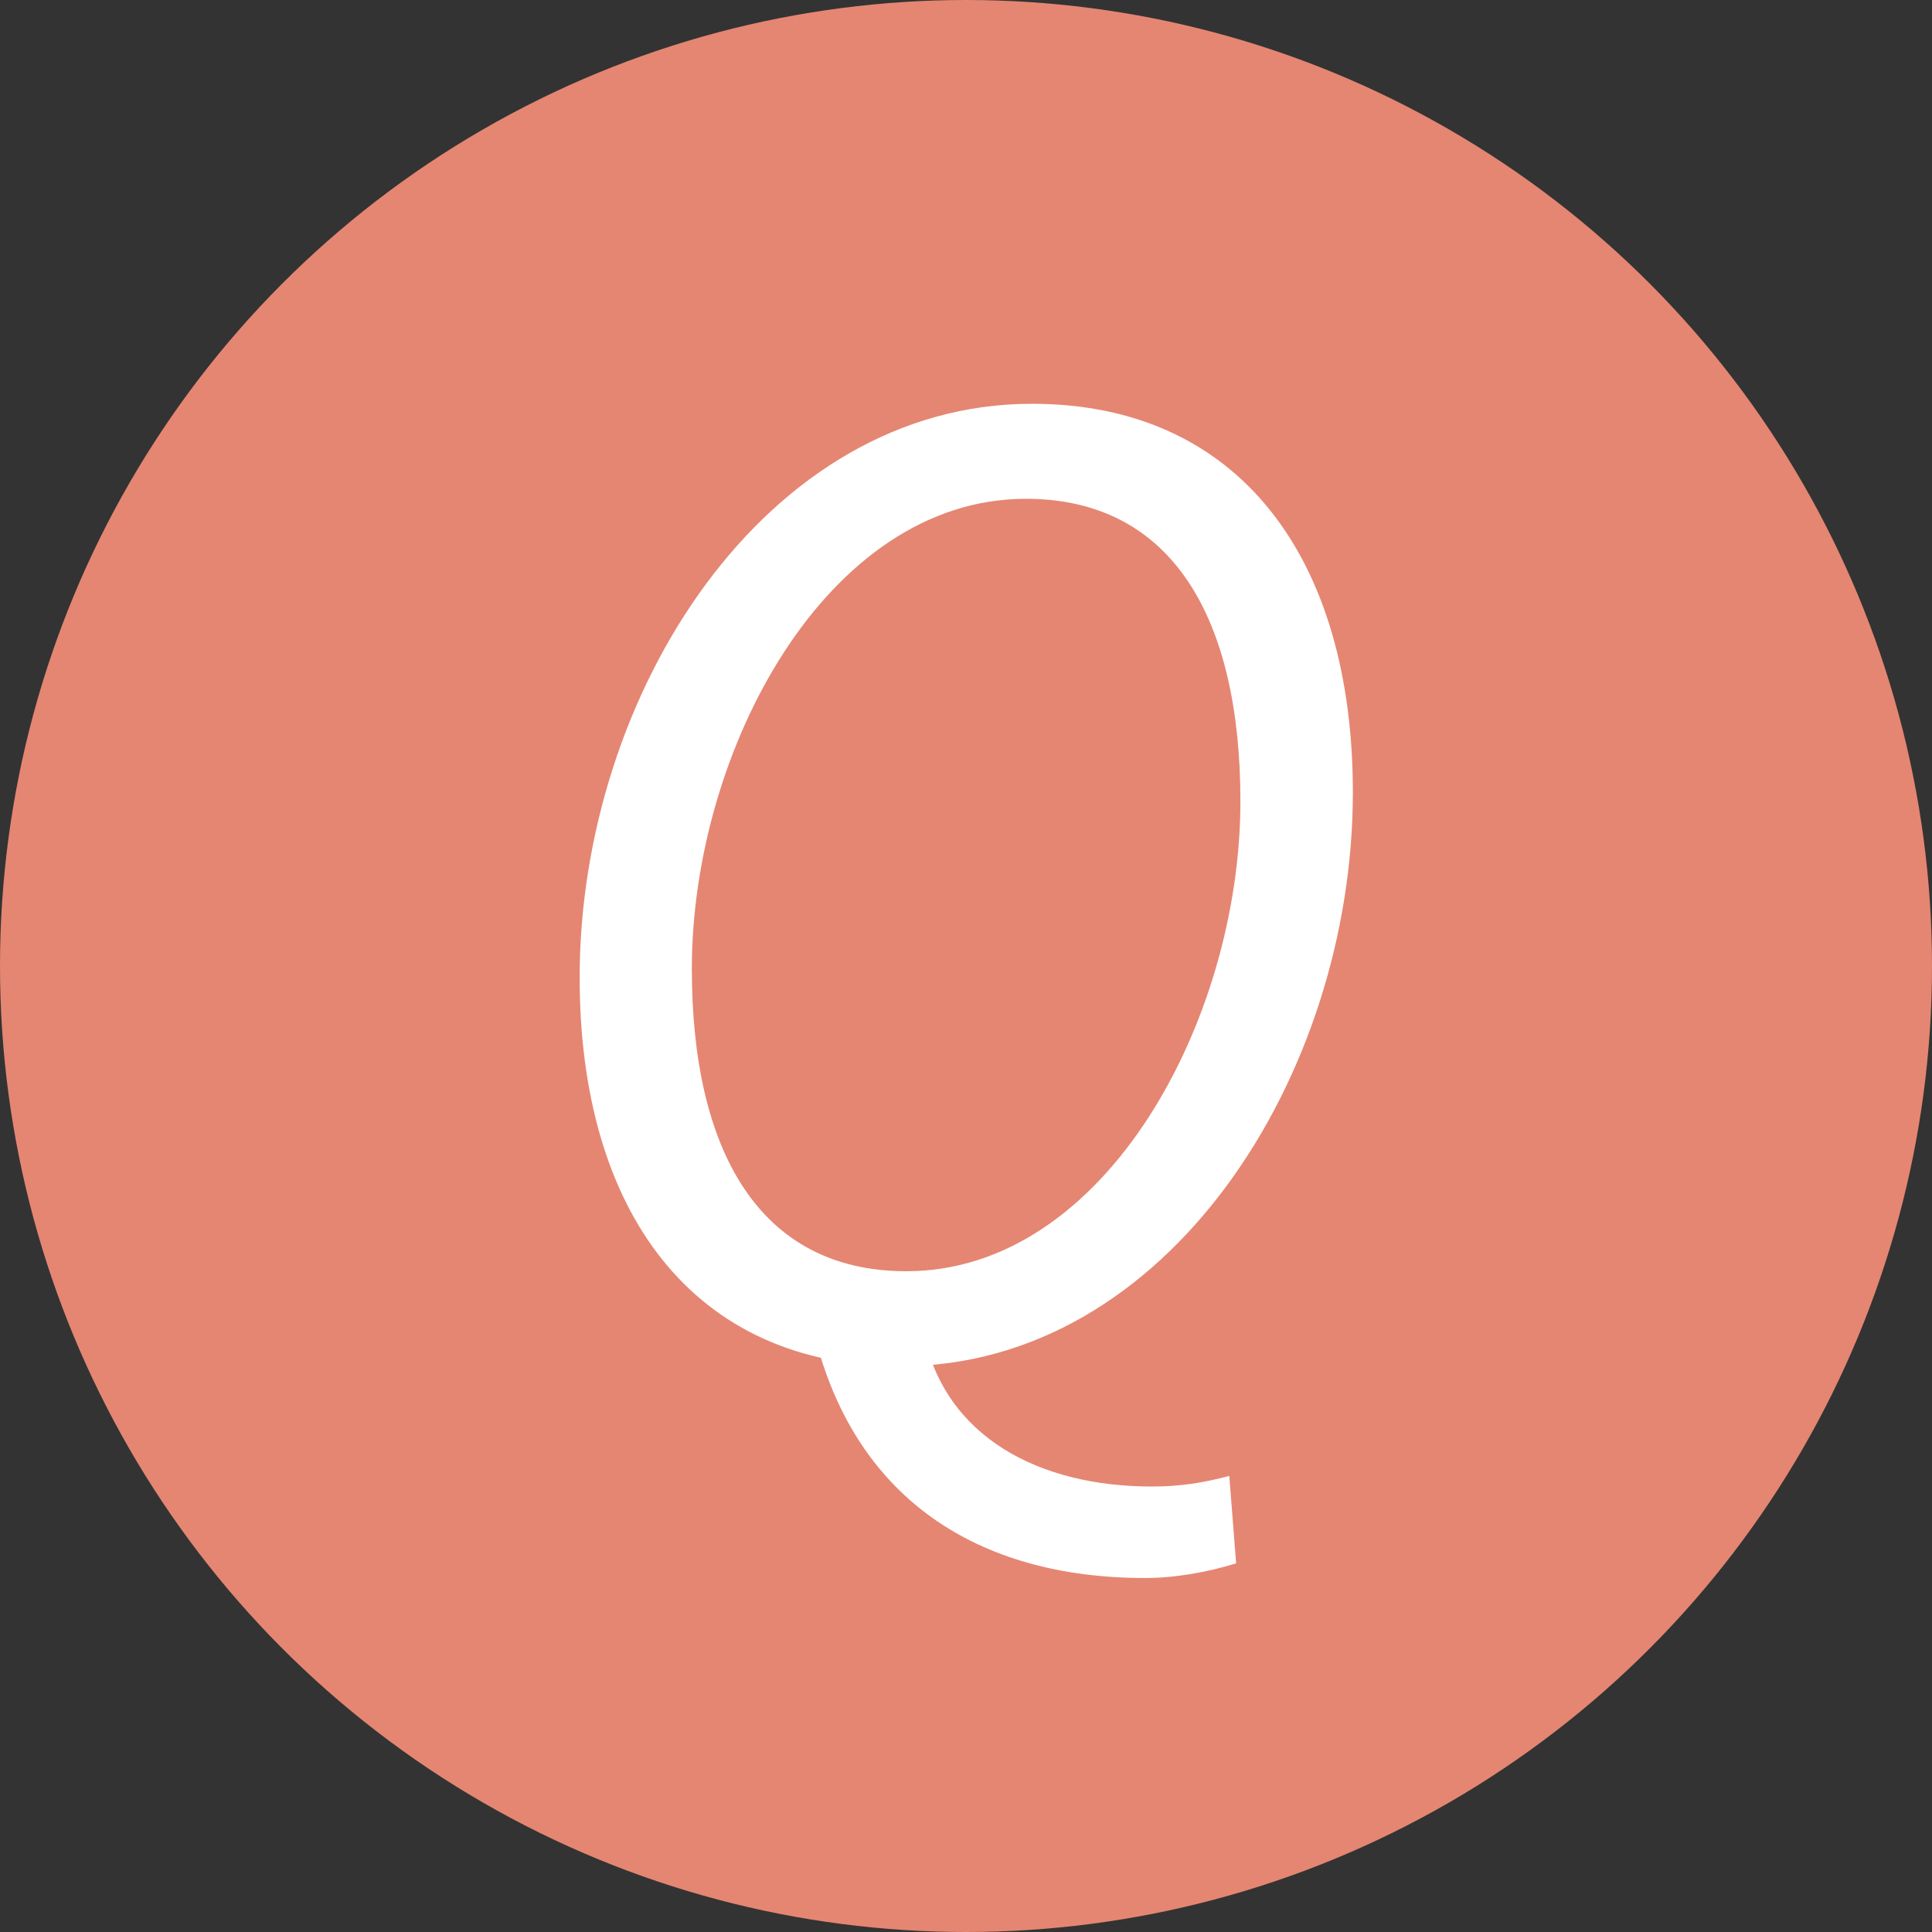 <?xml version="1.0" encoding="UTF-8"?>
<svg id="_レイヤー_2" data-name="レイヤー 2" xmlns="http://www.w3.org/2000/svg" viewBox="0 0 76.46 76.46">
  <rect x="0" y="0" width="76.46" height="76.46" fill="#333333" stroke="none"/>
  <defs>
    <style>
      .cls-1 {
        fill: #e58672;
      }

      .cls-2 {
        fill: #fff;
      }
    </style>
  </defs>
  <g id="_レイヤー_2-2" data-name="レイヤー 2">
    <g>
      <circle class="cls-1" cx="38.23" cy="38.23" r="38.23"/>
      <path class="cls-2" d="M22.94,38.69c0-11.22,7.34-22.71,17.9-22.71,8.19,0,12.7,6.1,12.7,15.38,0,11.22-7.34,22.71-17.9,22.71-8.19,0-12.7-6.1-12.7-15.38ZM49.09,31.71c0-7.17-2.65-11.97-8.49-11.97-7.9,0-13.22,9.99-13.22,18.6,0,7.17,2.65,11.97,8.49,11.97,7.9,0,13.22-9.99,13.22-18.6ZM32.15,52.53l4.4.21c.83,4.14,4.59,6.09,9.03,6.09,1.14,0,2.05-.15,3.07-.42l.27,3.46c-1.13.35-2.41.58-3.61.58-6.6,0-11.59-3.14-13.15-9.93Z"/>
    </g>
  </g>
</svg>